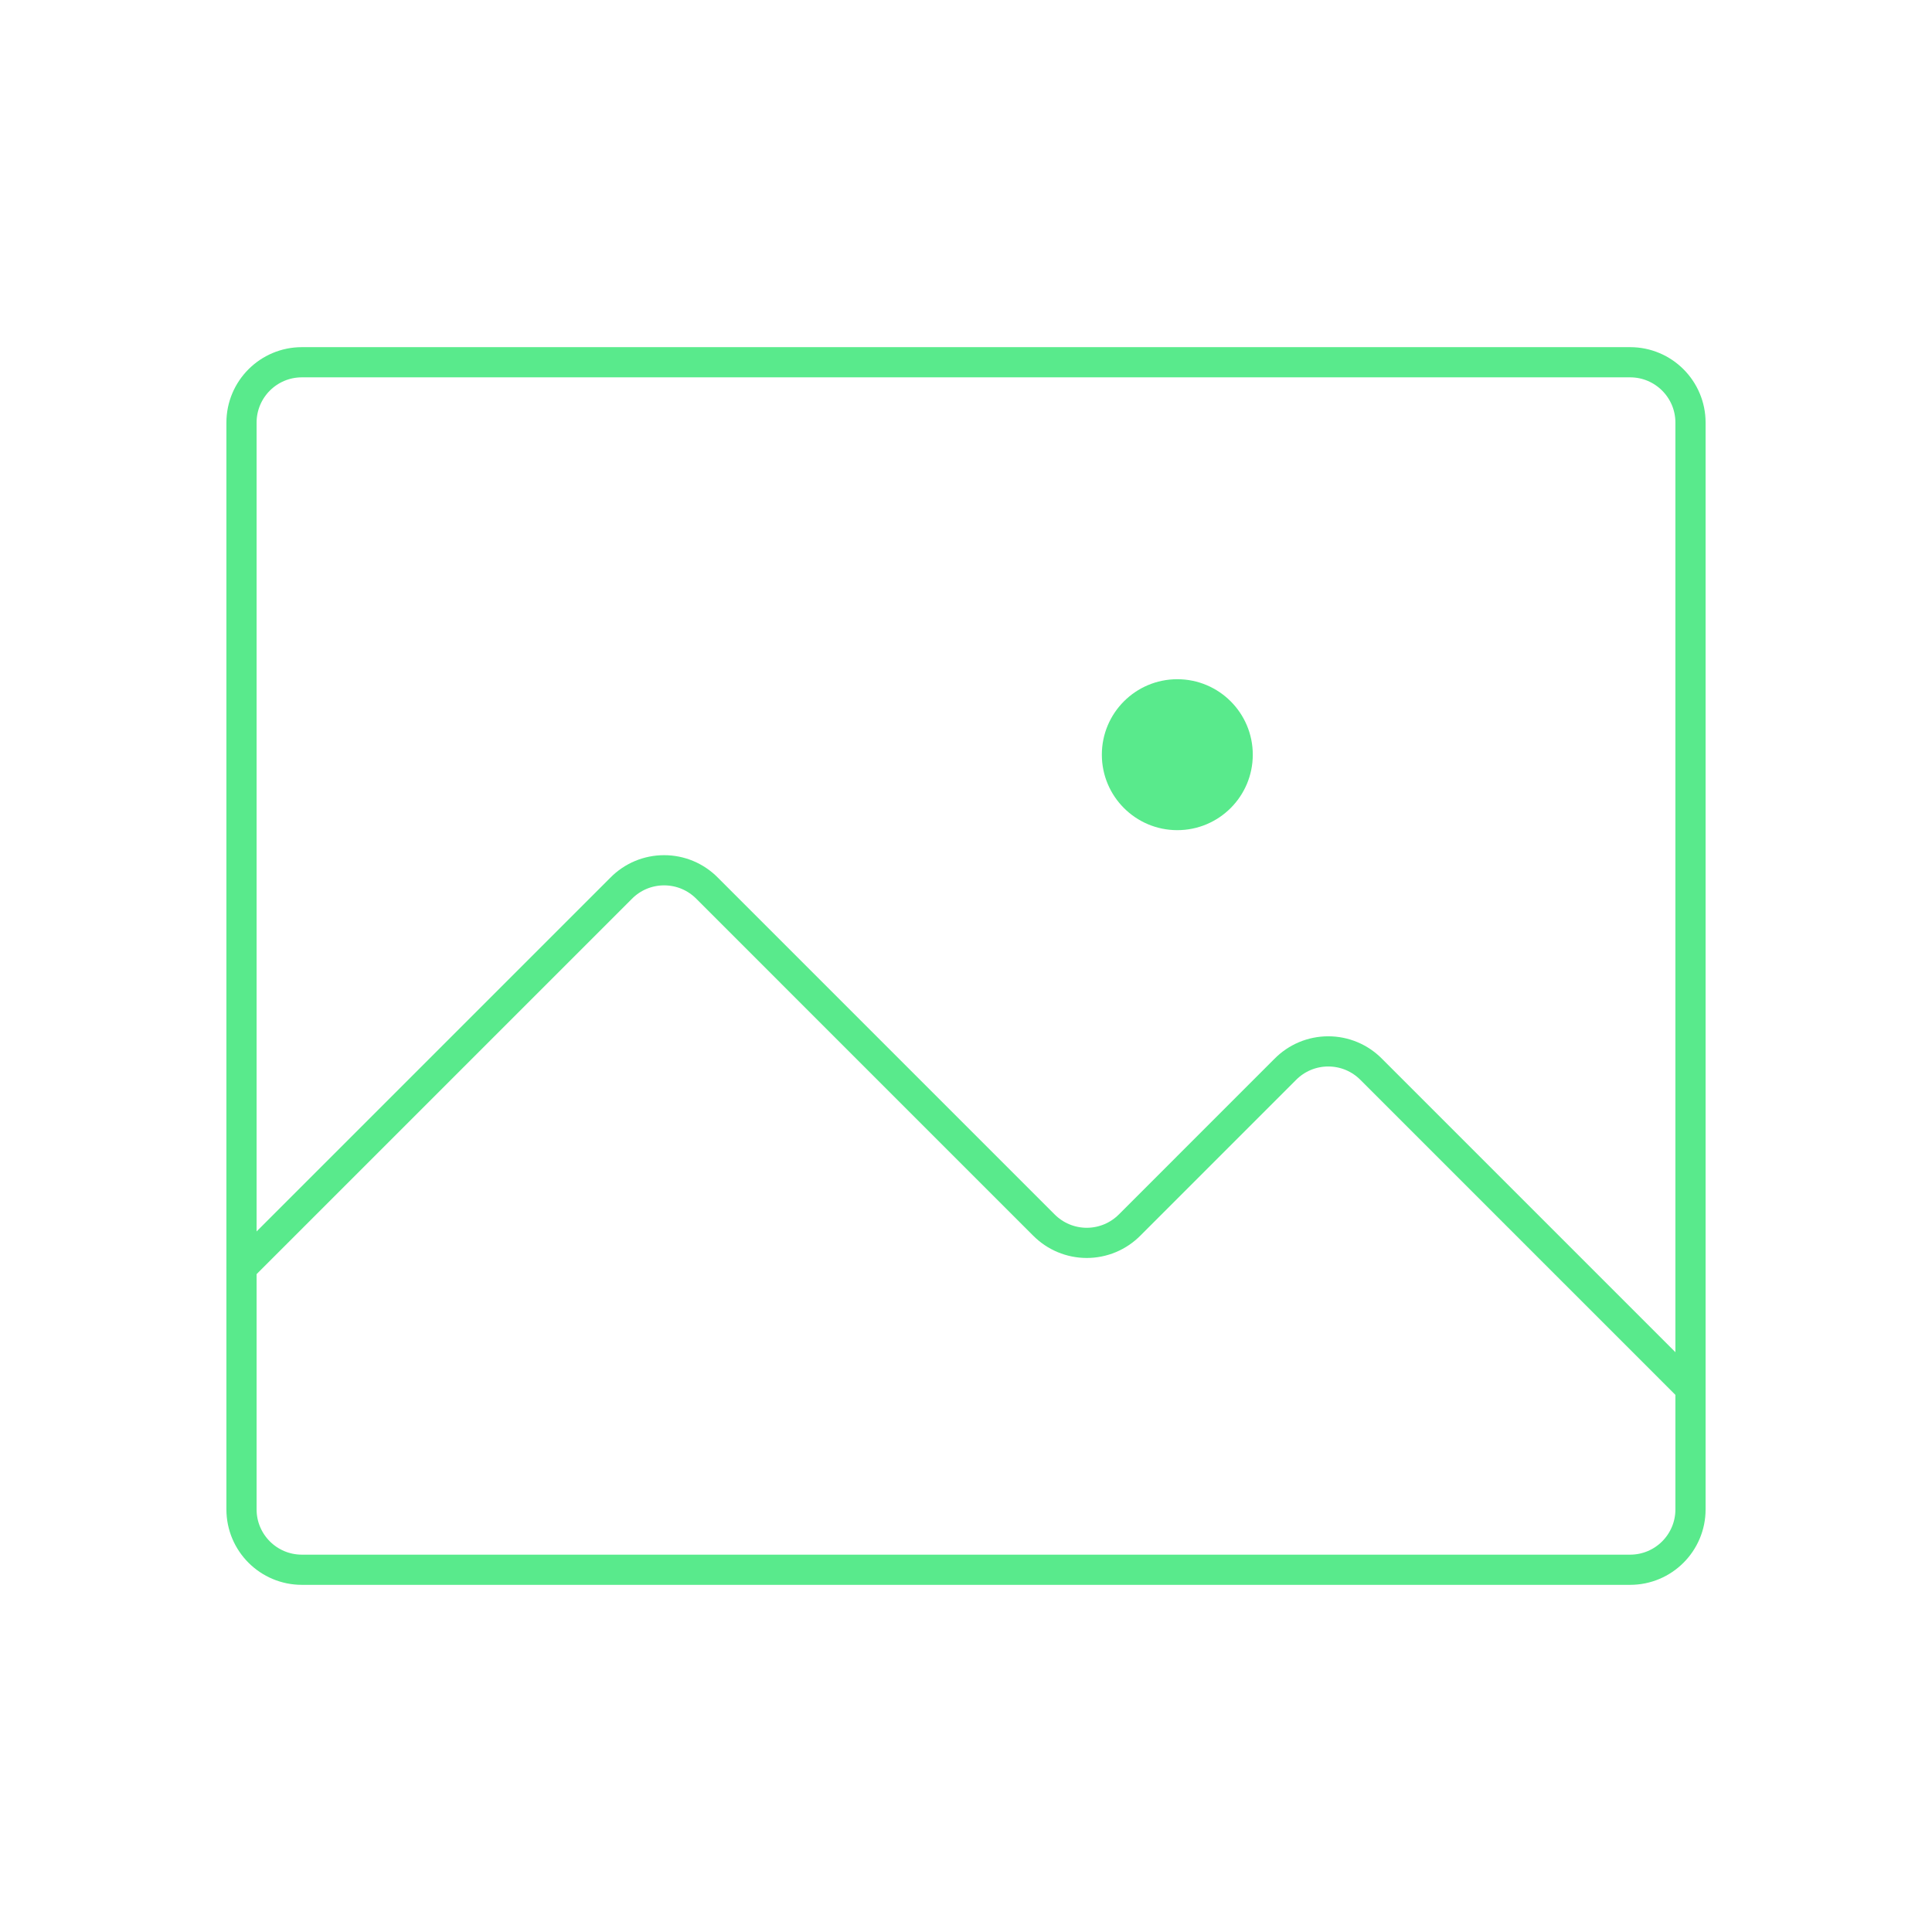 <svg width="96" height="96" viewBox="0 0 96 96" fill="none" xmlns="http://www.w3.org/2000/svg">
      <path d="M81 18H15C13.343 18 12 19.343 12 21V75C12 76.657 13.343 78 15 78H81C82.657 78 84 76.657 84 75V21C84 19.343 82.657 18 81 18Z" stroke="#59EA8C
" stroke-width="1.5" stroke-linecap="round" stroke-linejoin="round" />
      <path d="M12 63L30.863 44.138C31.142 43.854 31.474 43.629 31.841 43.475C32.208 43.322 32.602 43.243 33 43.243C33.398 43.243 33.792 43.322 34.159 43.475C34.526 43.629 34.858 43.854 35.138 44.138L51.862 60.863C52.142 61.146 52.474 61.371 52.841 61.525C53.208 61.678 53.602 61.758 54 61.758C54.398 61.758 54.792 61.678 55.159 61.525C55.526 61.371 55.858 61.146 56.138 60.863L63.862 53.138C64.142 52.854 64.474 52.629 64.841 52.475C65.208 52.322 65.602 52.243 66 52.243C66.398 52.243 66.792 52.322 67.159 52.475C67.526 52.629 67.858 52.854 68.138 53.138L84 69" stroke="#59EA8C
" stroke-width="1.5" stroke-linecap="round" stroke-linejoin="round" />
      <path d="M58.5 41.25C60.571 41.25 62.25 39.571 62.25 37.5C62.25 35.429 60.571 33.75 58.5 33.75C56.429 33.75 54.75 35.429 54.75 37.5C54.75 39.571 56.429 41.25 58.5 41.25Z" fill="#59EA8C
" />
</svg>
